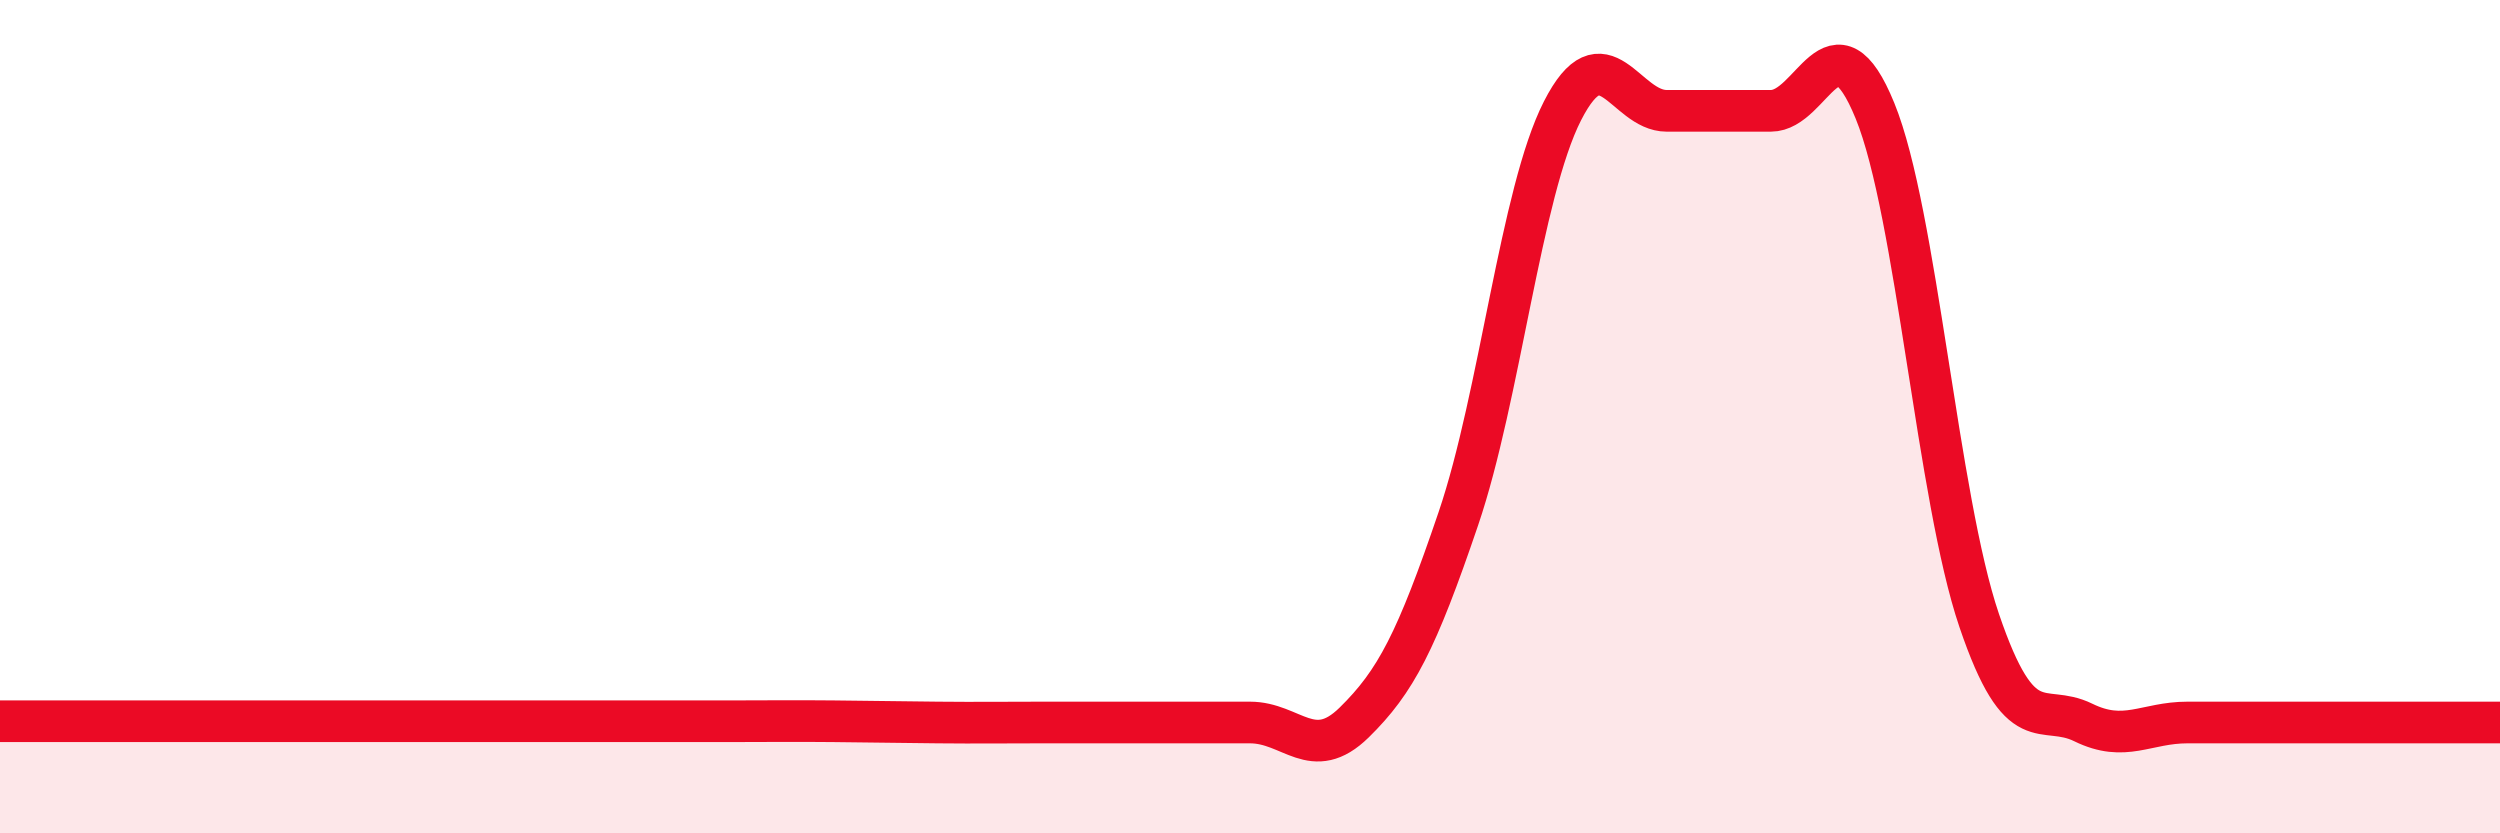 
    <svg width="60" height="20" viewBox="0 0 60 20" xmlns="http://www.w3.org/2000/svg">
      <path
        d="M 0,17.31 C 0.5,17.31 1.5,17.31 2.5,17.31 C 3.5,17.31 4,17.31 5,17.31 C 6,17.31 6.5,17.31 7.5,17.31 C 8.5,17.31 9,17.31 10,17.31 C 11,17.31 11.5,17.31 12.5,17.31 C 13.5,17.31 14,17.31 15,17.31 C 16,17.31 16.5,17.31 17.5,17.31 C 18.5,17.31 19,17.3 20,17.31 C 21,17.32 21.5,17.33 22.5,17.34 C 23.5,17.35 24,17.34 25,17.34 C 26,17.34 26.5,17.34 27.5,17.34 C 28.5,17.34 29,17.34 30,17.34 C 31,17.34 31.5,18.32 32.5,17.34 C 33.5,16.36 34,15.39 35,12.45 C 36,9.51 36.5,4.62 37.5,2.66 C 38.5,0.7 39,2.66 40,2.66 C 41,2.66 41.5,2.66 42.5,2.66 C 43.5,2.66 44,0.21 45,2.66 C 46,5.11 46.5,11.95 47.5,14.89 C 48.5,17.83 49,16.85 50,17.34 C 51,17.83 51.5,17.34 52.5,17.34 C 53.5,17.34 53.5,17.34 55,17.34 C 56.5,17.34 59,17.34 60,17.34L60 20L0 20Z"
        fill="#EB0A25"
        opacity="0.1"
        stroke-linecap="round"
        stroke-linejoin="round"
      />
      <path
        d="M 0,17.31 C 0.5,17.31 1.5,17.31 2.5,17.31 C 3.5,17.31 4,17.31 5,17.31 C 6,17.31 6.5,17.31 7.5,17.31 C 8.5,17.31 9,17.31 10,17.31 C 11,17.31 11.5,17.31 12.5,17.31 C 13.5,17.31 14,17.31 15,17.31 C 16,17.31 16.5,17.31 17.5,17.31 C 18.5,17.31 19,17.3 20,17.31 C 21,17.32 21.5,17.33 22.5,17.34 C 23.5,17.35 24,17.34 25,17.34 C 26,17.34 26.5,17.34 27.5,17.34 C 28.5,17.34 29,17.34 30,17.34 C 31,17.34 31.5,18.32 32.5,17.34 C 33.5,16.36 34,15.39 35,12.45 C 36,9.51 36.5,4.62 37.5,2.66 C 38.5,0.7 39,2.66 40,2.66 C 41,2.66 41.5,2.66 42.5,2.66 C 43.5,2.66 44,0.21 45,2.66 C 46,5.11 46.5,11.95 47.5,14.89 C 48.5,17.83 49,16.85 50,17.34 C 51,17.83 51.5,17.34 52.5,17.34 C 53.5,17.34 53.5,17.34 55,17.34 C 56.5,17.34 59,17.34 60,17.34"
        stroke="#EB0A25"
        stroke-width="1"
        fill="none"
        stroke-linecap="round"
        stroke-linejoin="round"
      />
    </svg>
  